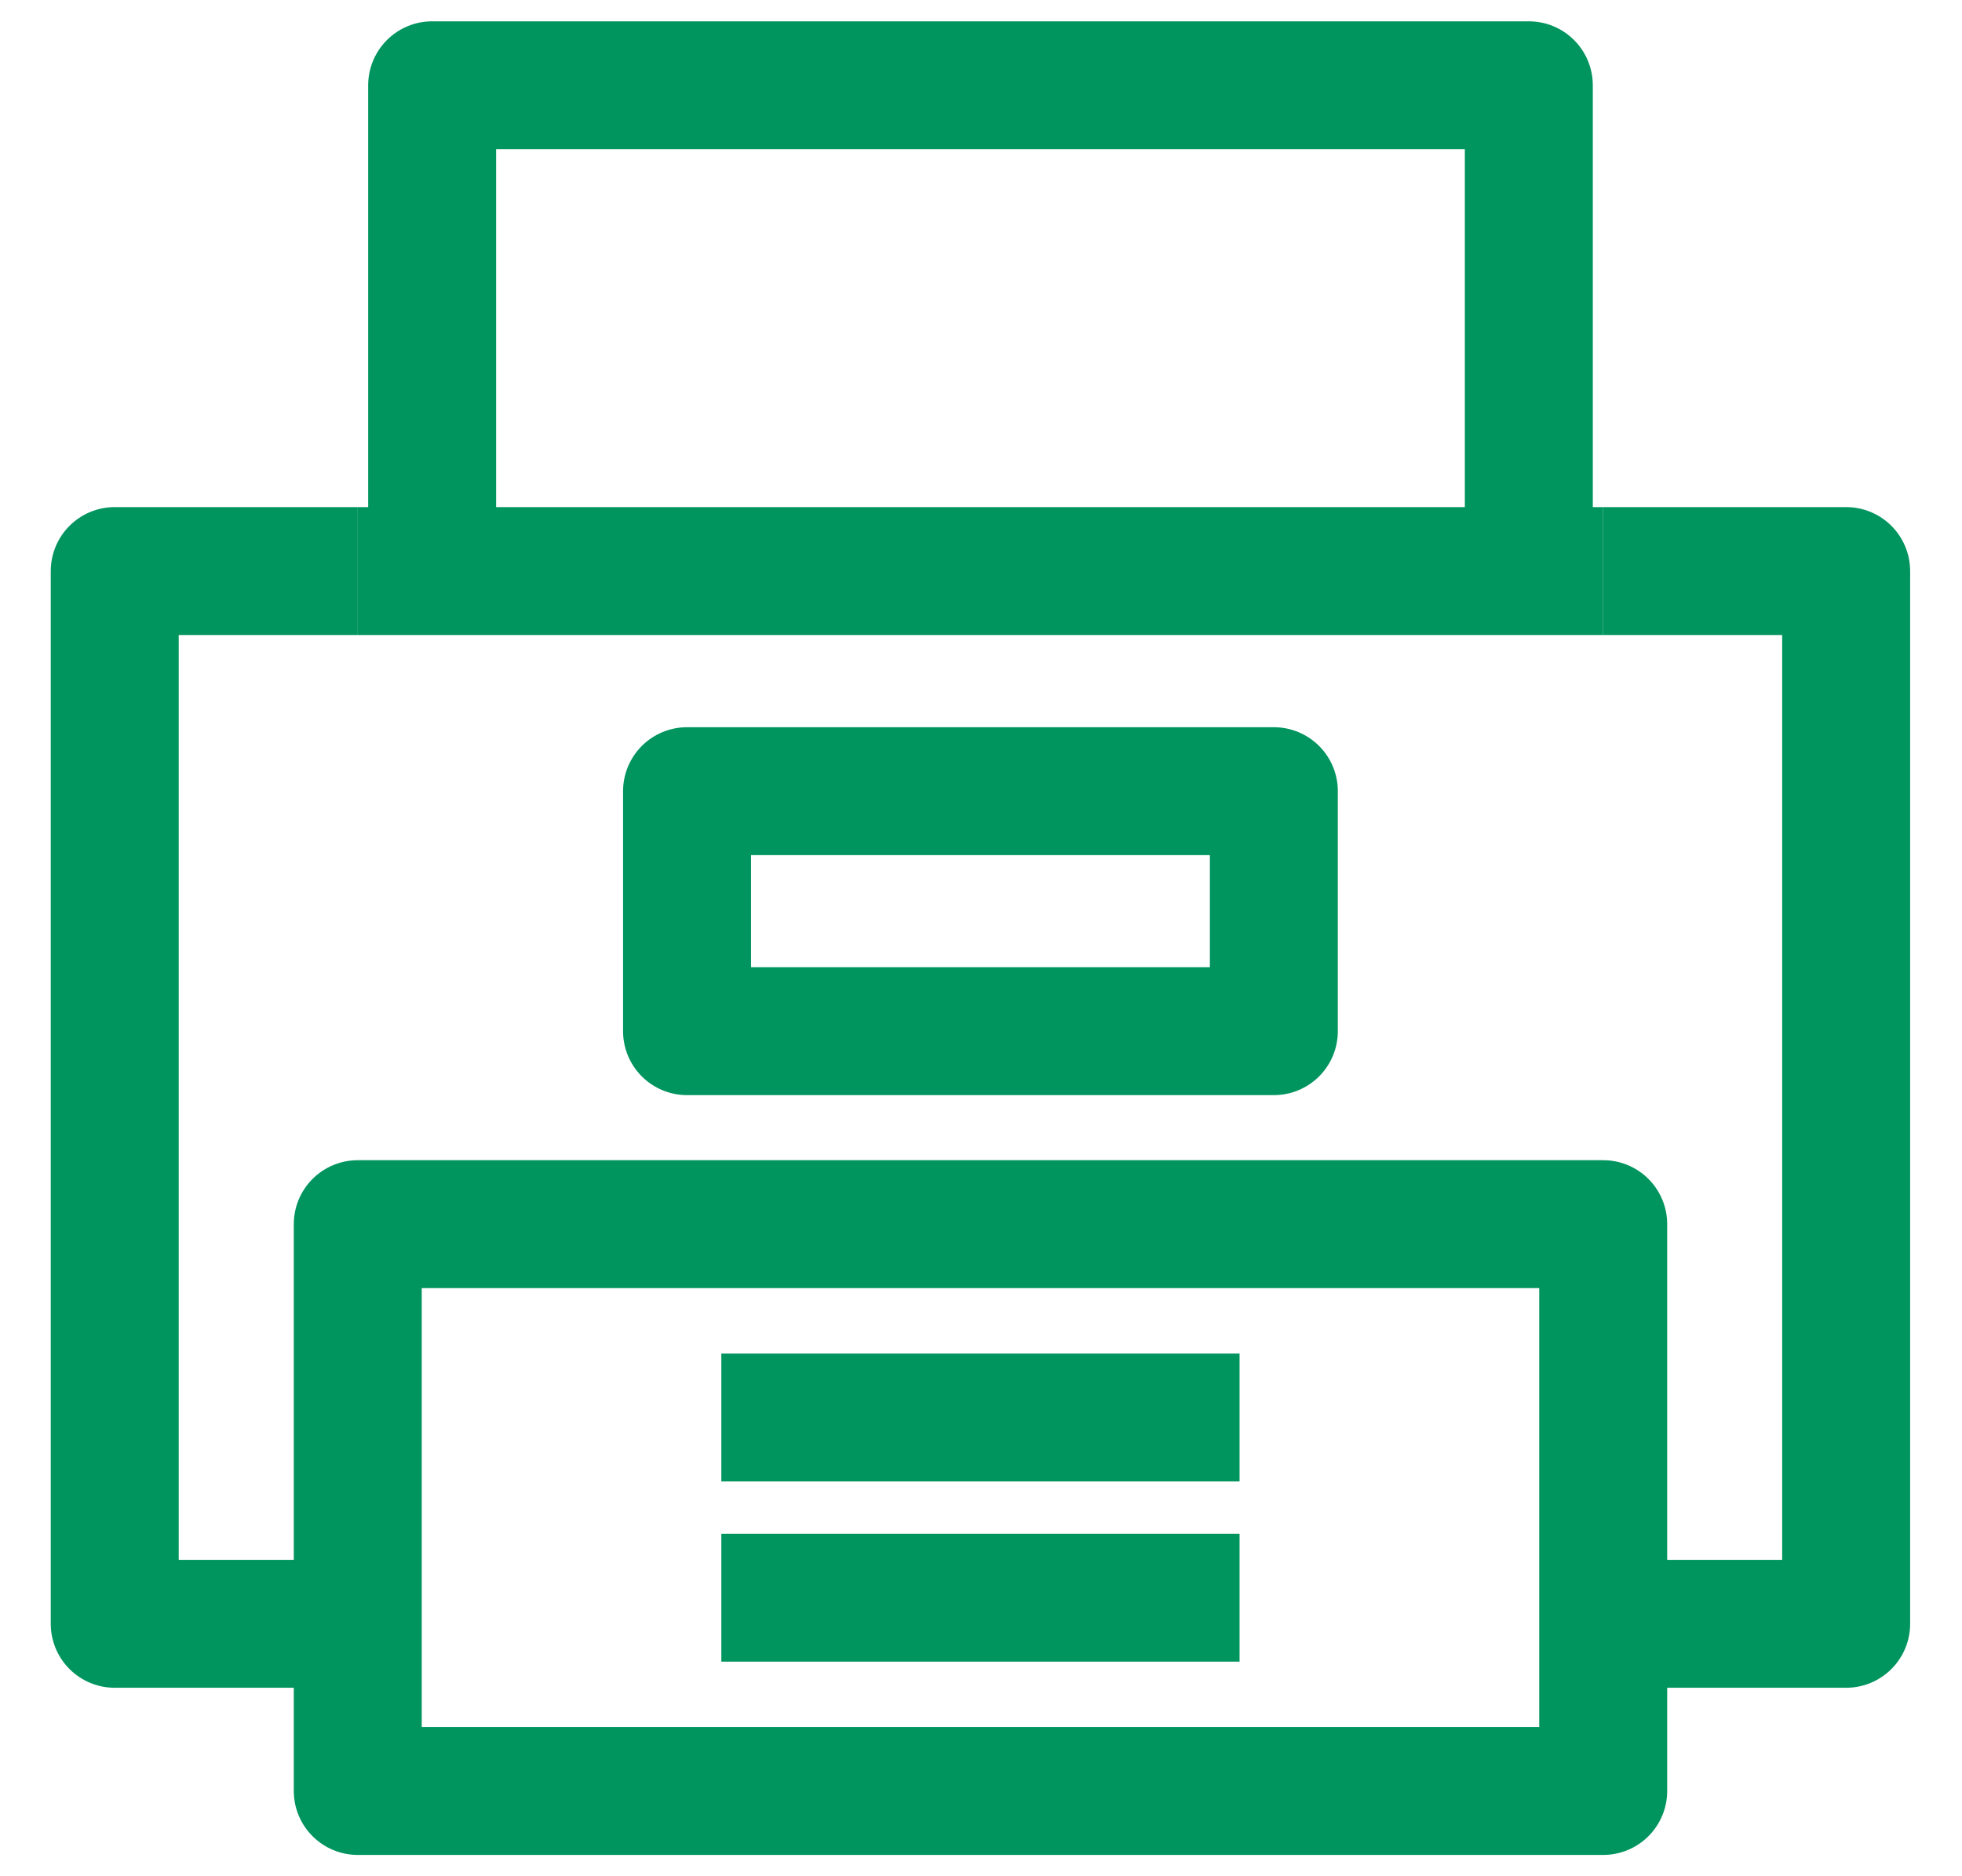 <svg width="23" height="22" viewBox="0 0 23 22" fill="none" xmlns="http://www.w3.org/2000/svg">
<path d="M18.794 14.354H4.194V21H18.794V14.354Z" stroke="#00945E" stroke-width="1.5" stroke-miterlimit="10" stroke-linejoin="round"/>
<path d="M8.456 16.621H14.531" stroke="#00945E" stroke-width="1.5" stroke-miterlimit="10" stroke-linejoin="round"/>
<path d="M8.456 18.734H14.531" stroke="#00945E" stroke-width="1.5" stroke-miterlimit="10" stroke-linejoin="round"/>
<path d="M18.793 6.696H21.642V19.04H19.023" stroke="#00945E" stroke-width="1.5" stroke-miterlimit="10" stroke-linejoin="round"/>
<path d="M4.194 19.04H1.345V6.696H4.194" stroke="#00945E" stroke-width="1.5" stroke-miterlimit="10" stroke-linejoin="round"/>
<path d="M4.194 6.696H18.793" stroke="#00945E" stroke-width="1.5" stroke-miterlimit="10" stroke-linejoin="round"/>
<path d="M14.933 9.277H8.054V12.091H14.933V9.277Z" stroke="#00945E" stroke-width="1.5" stroke-miterlimit="10" stroke-linejoin="round"/>
<path d="M5.066 6.696V1H17.922V6.696" stroke="#00945E" stroke-width="1.5" stroke-miterlimit="10" stroke-linejoin="round"/>
</svg>
